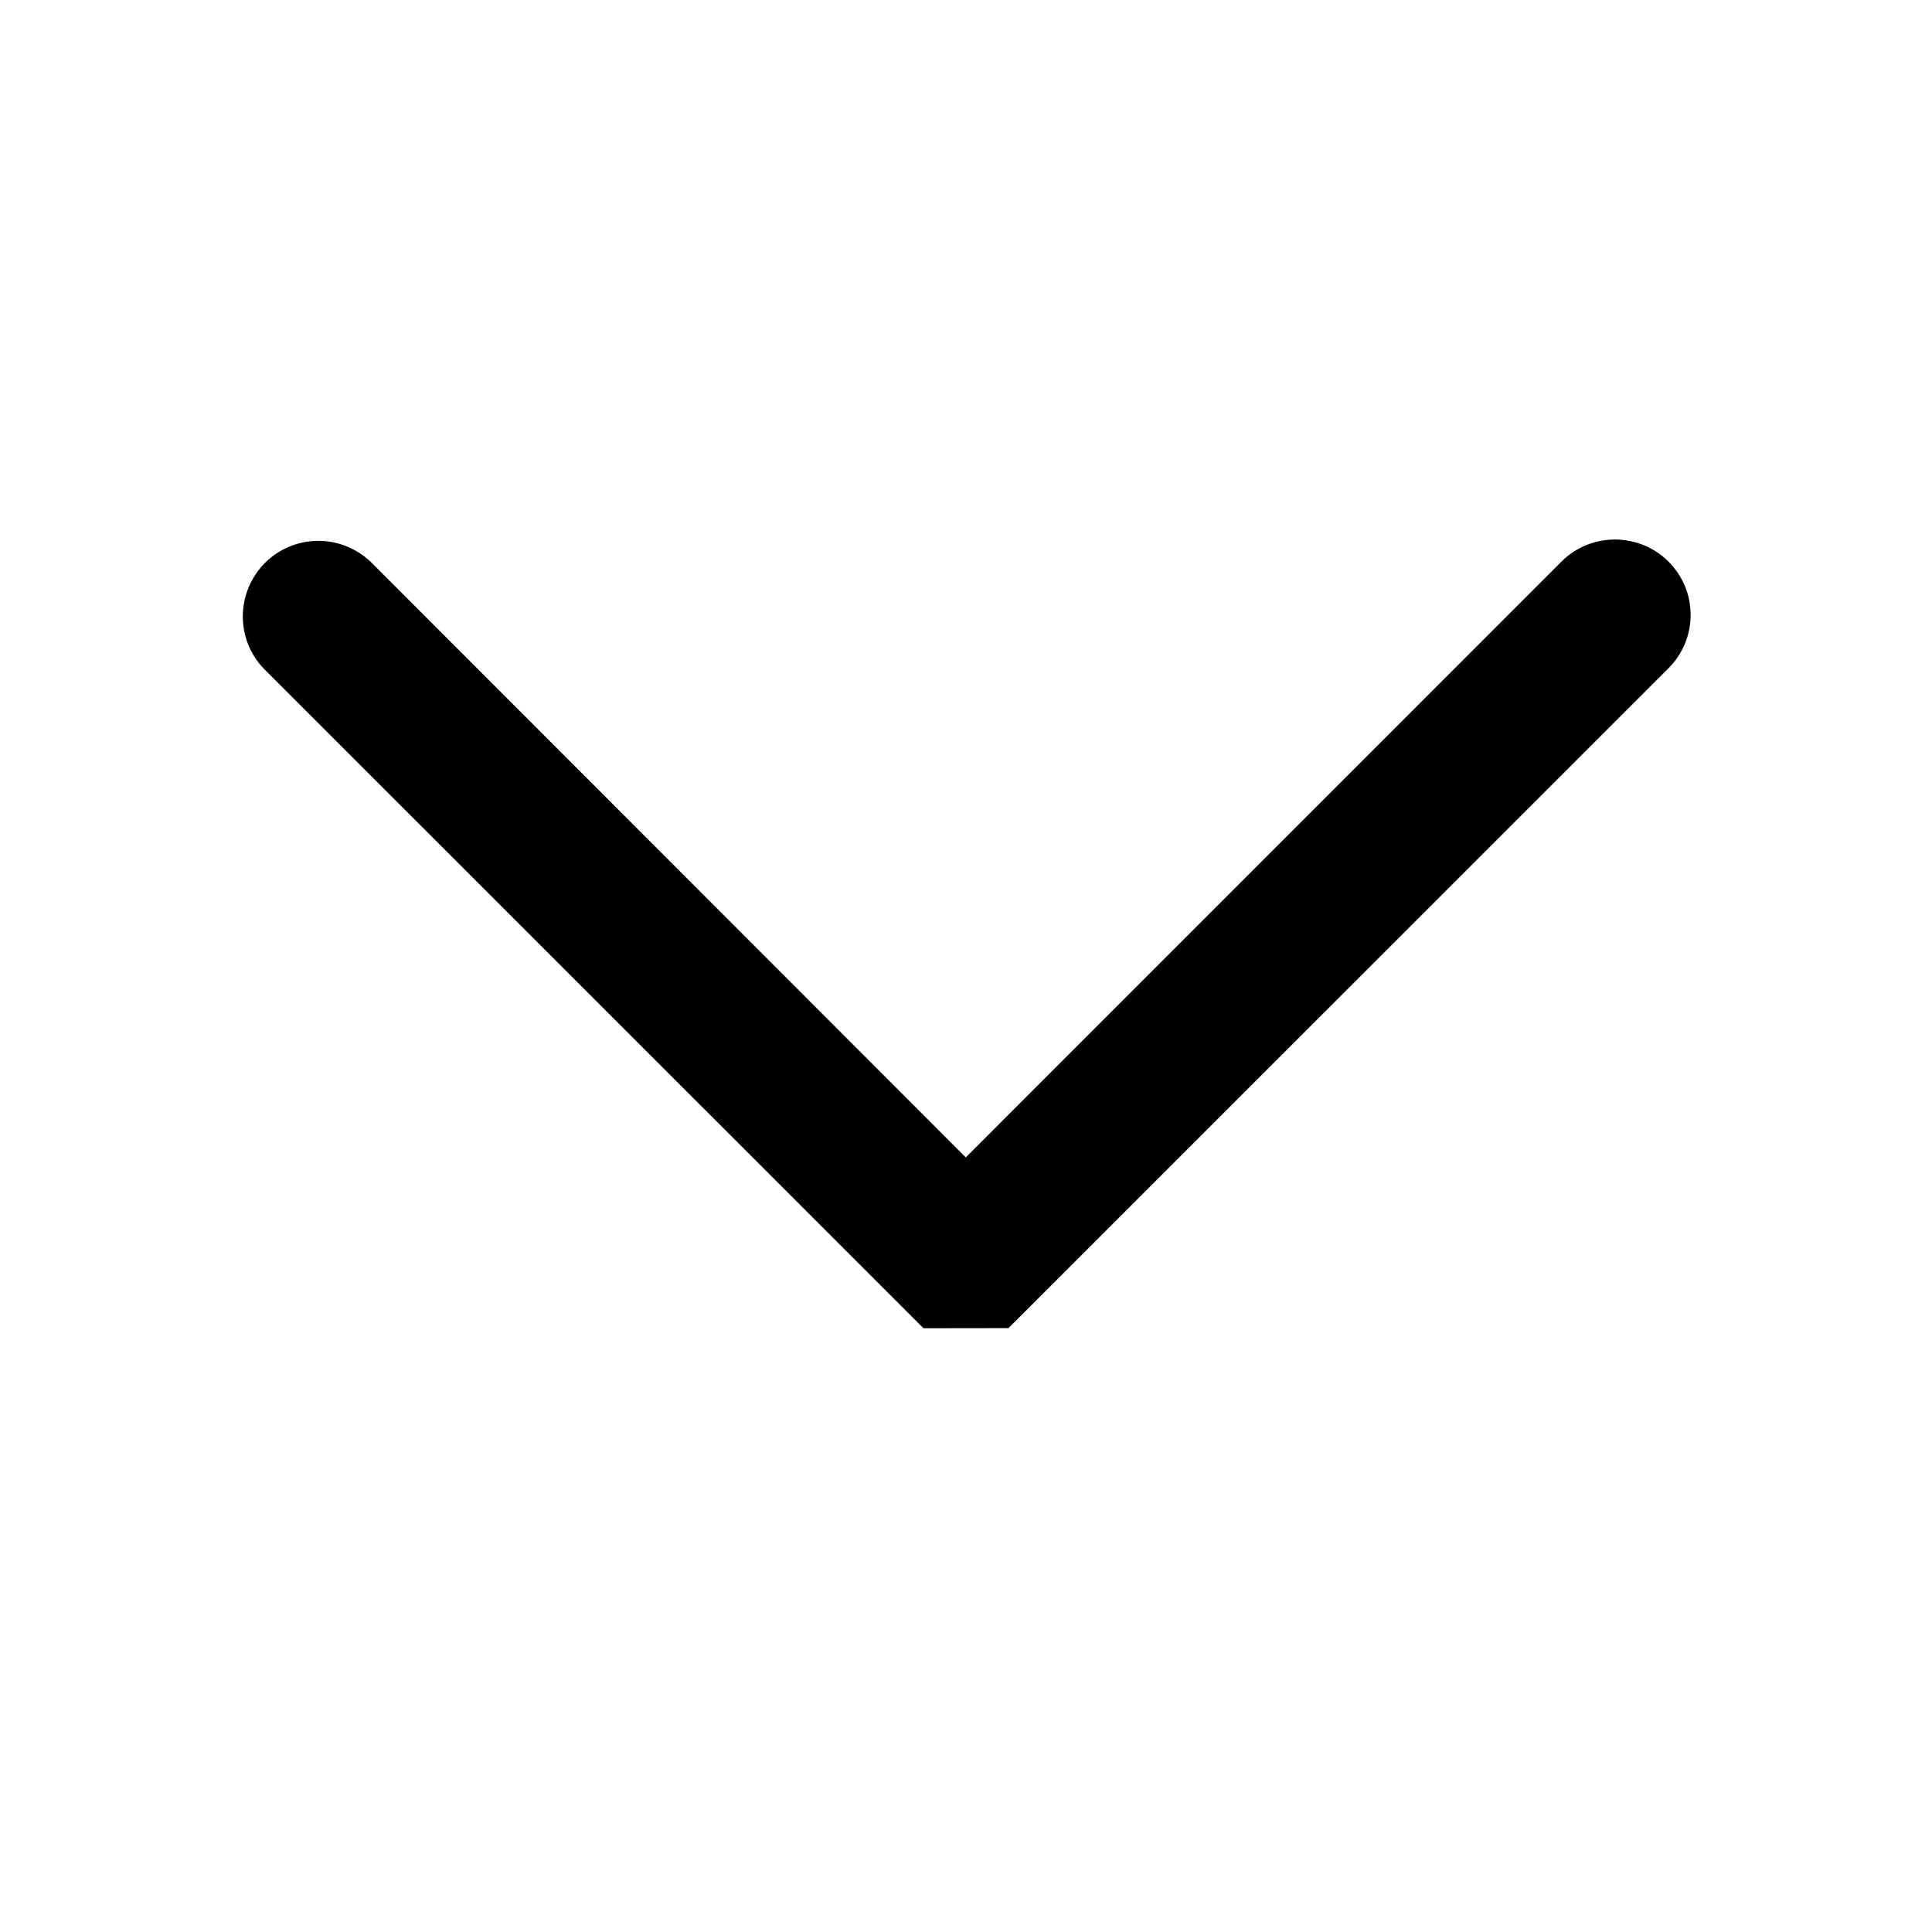 <svg width="16" height="16" viewBox="0 0 16 16" fill="none" xmlns="http://www.w3.org/2000/svg">
<path d="M8.352 10.999L13.818 5.534C13.876 5.476 13.922 5.407 13.954 5.331C13.985 5.255 14.001 5.174 14.001 5.092C14.001 5.01 13.985 4.928 13.953 4.852C13.921 4.777 13.875 4.708 13.817 4.65C13.699 4.533 13.54 4.468 13.374 4.468C13.209 4.468 13.049 4.533 12.932 4.65L7.998 9.585L3.068 4.651C2.949 4.539 2.792 4.477 2.629 4.479C2.465 4.481 2.309 4.547 2.194 4.662C2.079 4.778 2.013 4.934 2.011 5.097C2.009 5.26 2.07 5.418 2.183 5.536L7.648 11L8.352 10.999Z" fill="black"/>
</svg>
